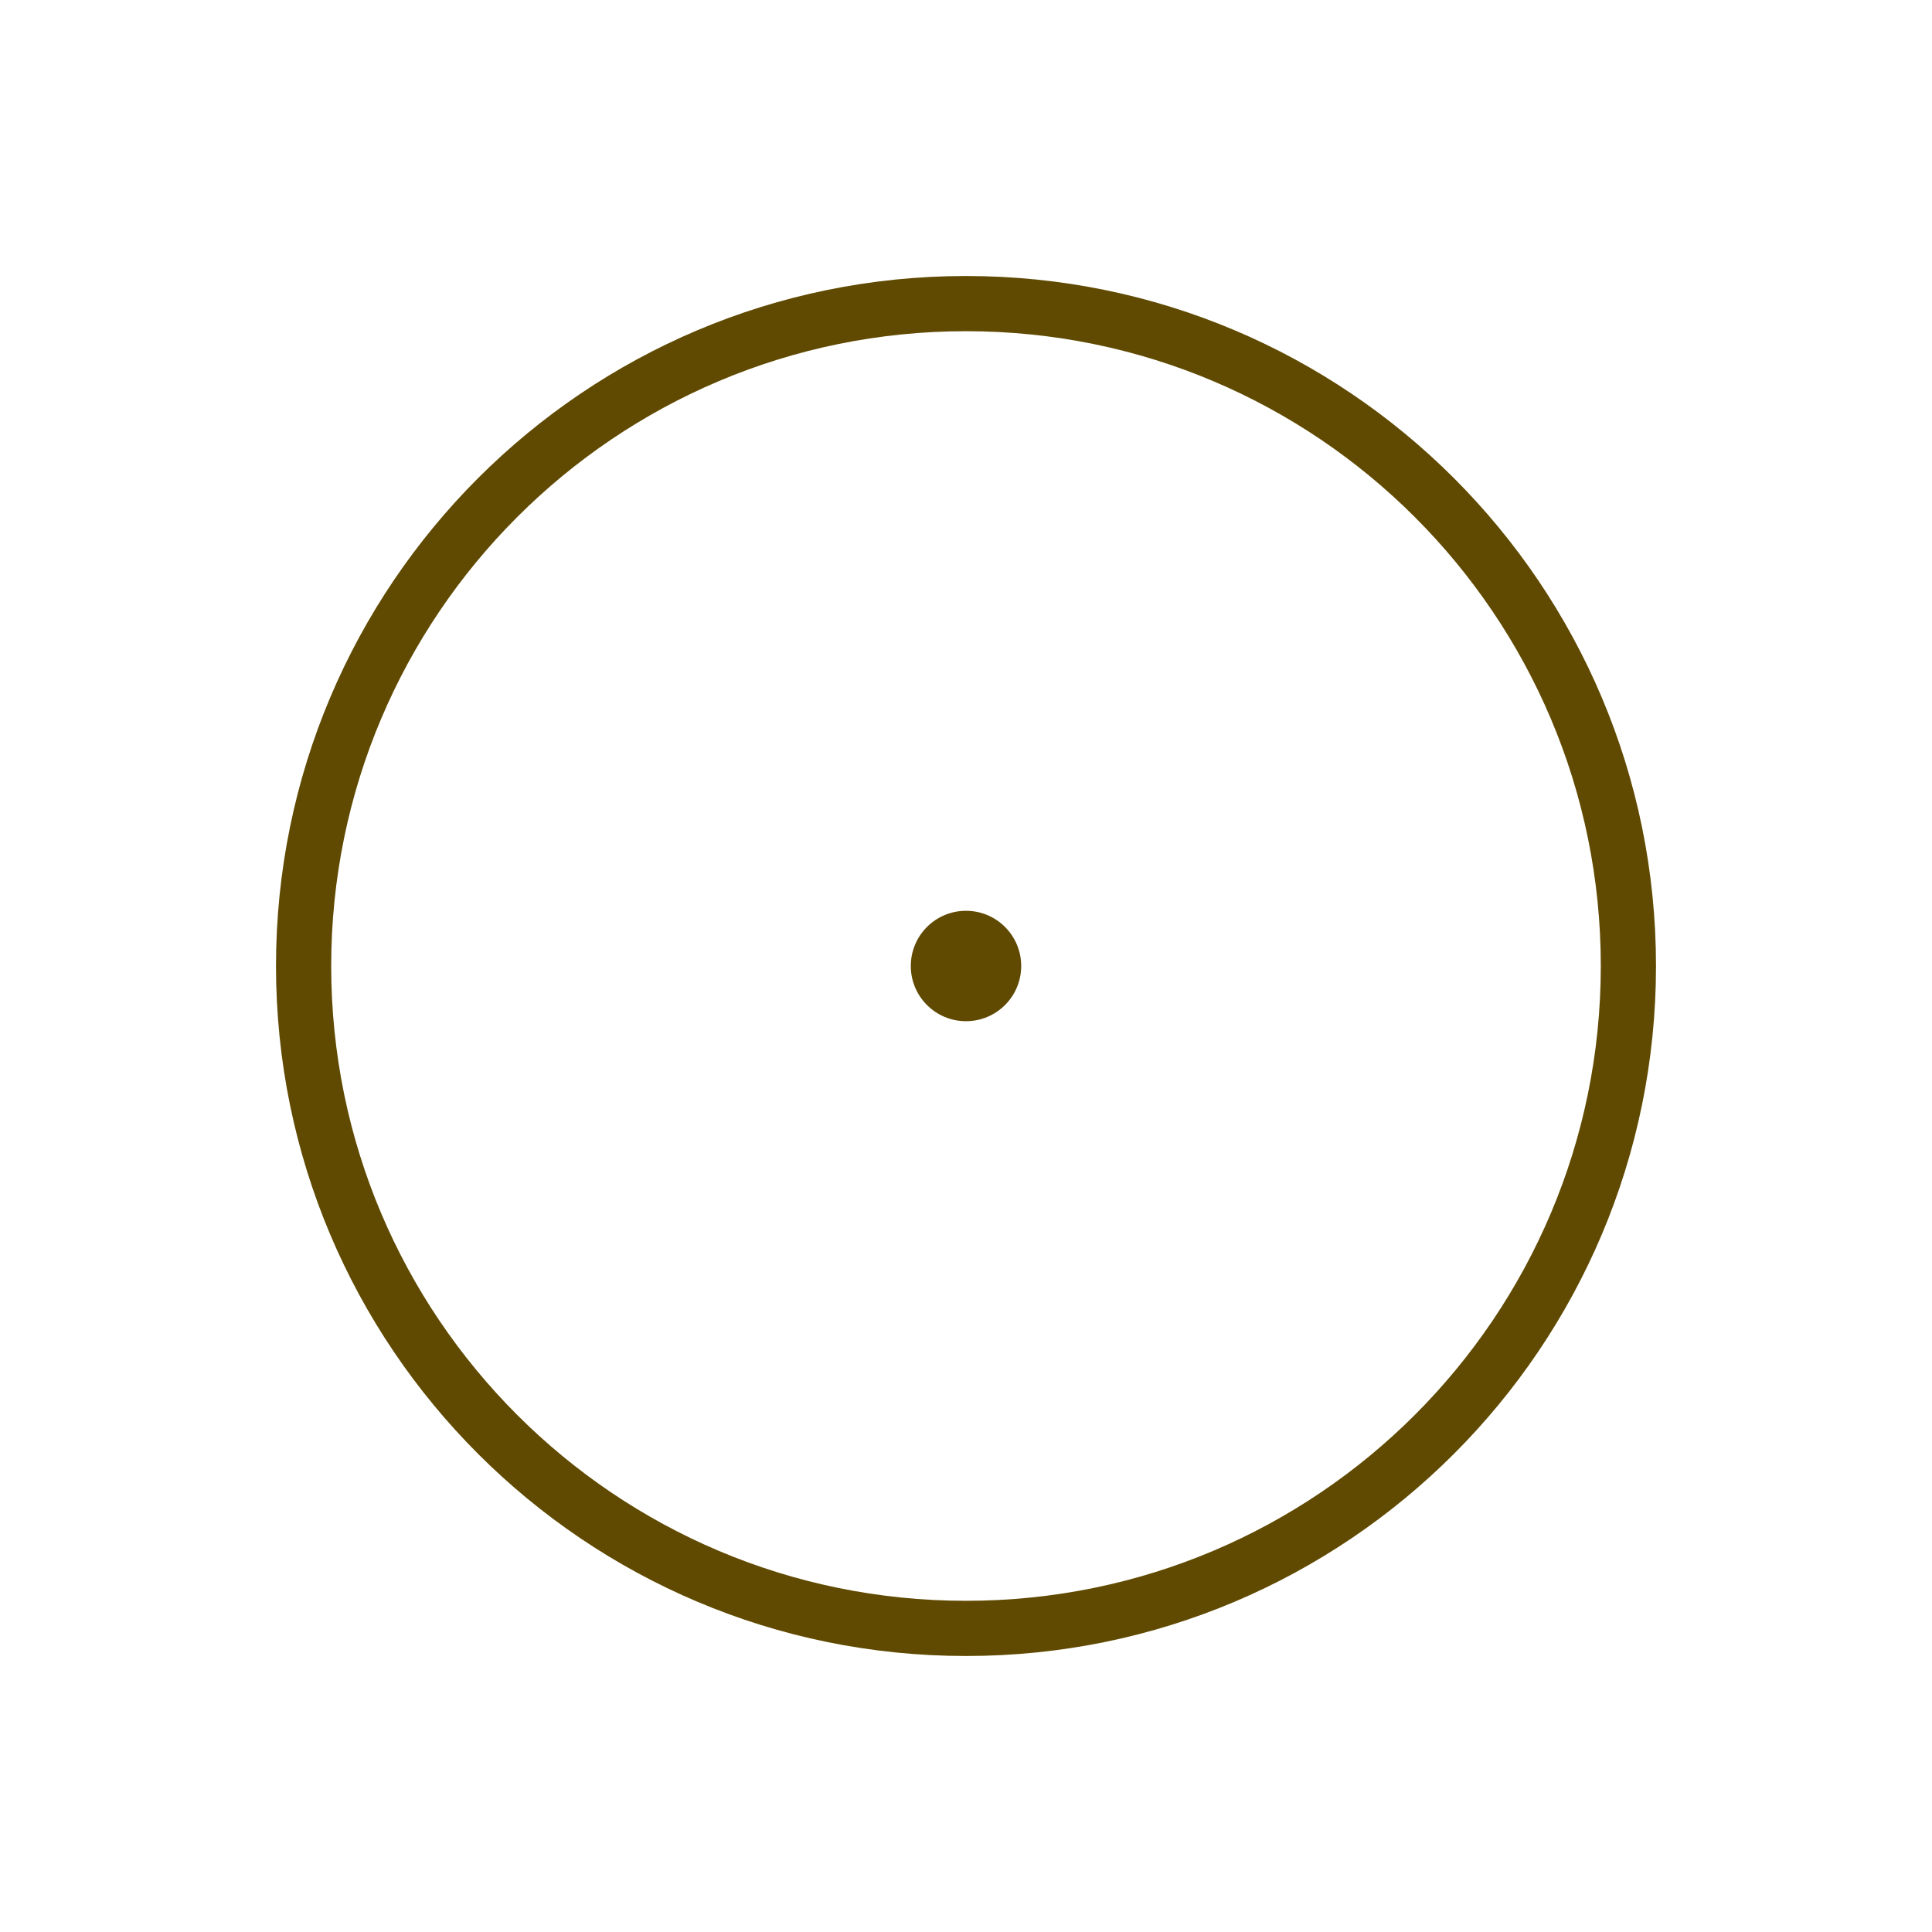 <svg xmlns="http://www.w3.org/2000/svg" xmlns:xlink="http://www.w3.org/1999/xlink" version="1.1" x="0px" y="0px" viewBox="-20 -20 140 140" xml:space="preserve" data-icon="true" fill="#604A01"><g><path d="M50,0C22.386,0,0,22.386,0,50s22.386,50,50,50c27.613,0,50-22.386,50-50S77.613,0,50,0z M50,96C24.595,96,4,75.405,4,50   S24.595,4,50,4s46,20.595,46,46S75.405,96,50,96z"></path><circle cx="50" cy="50" r="4"></circle></g></svg>